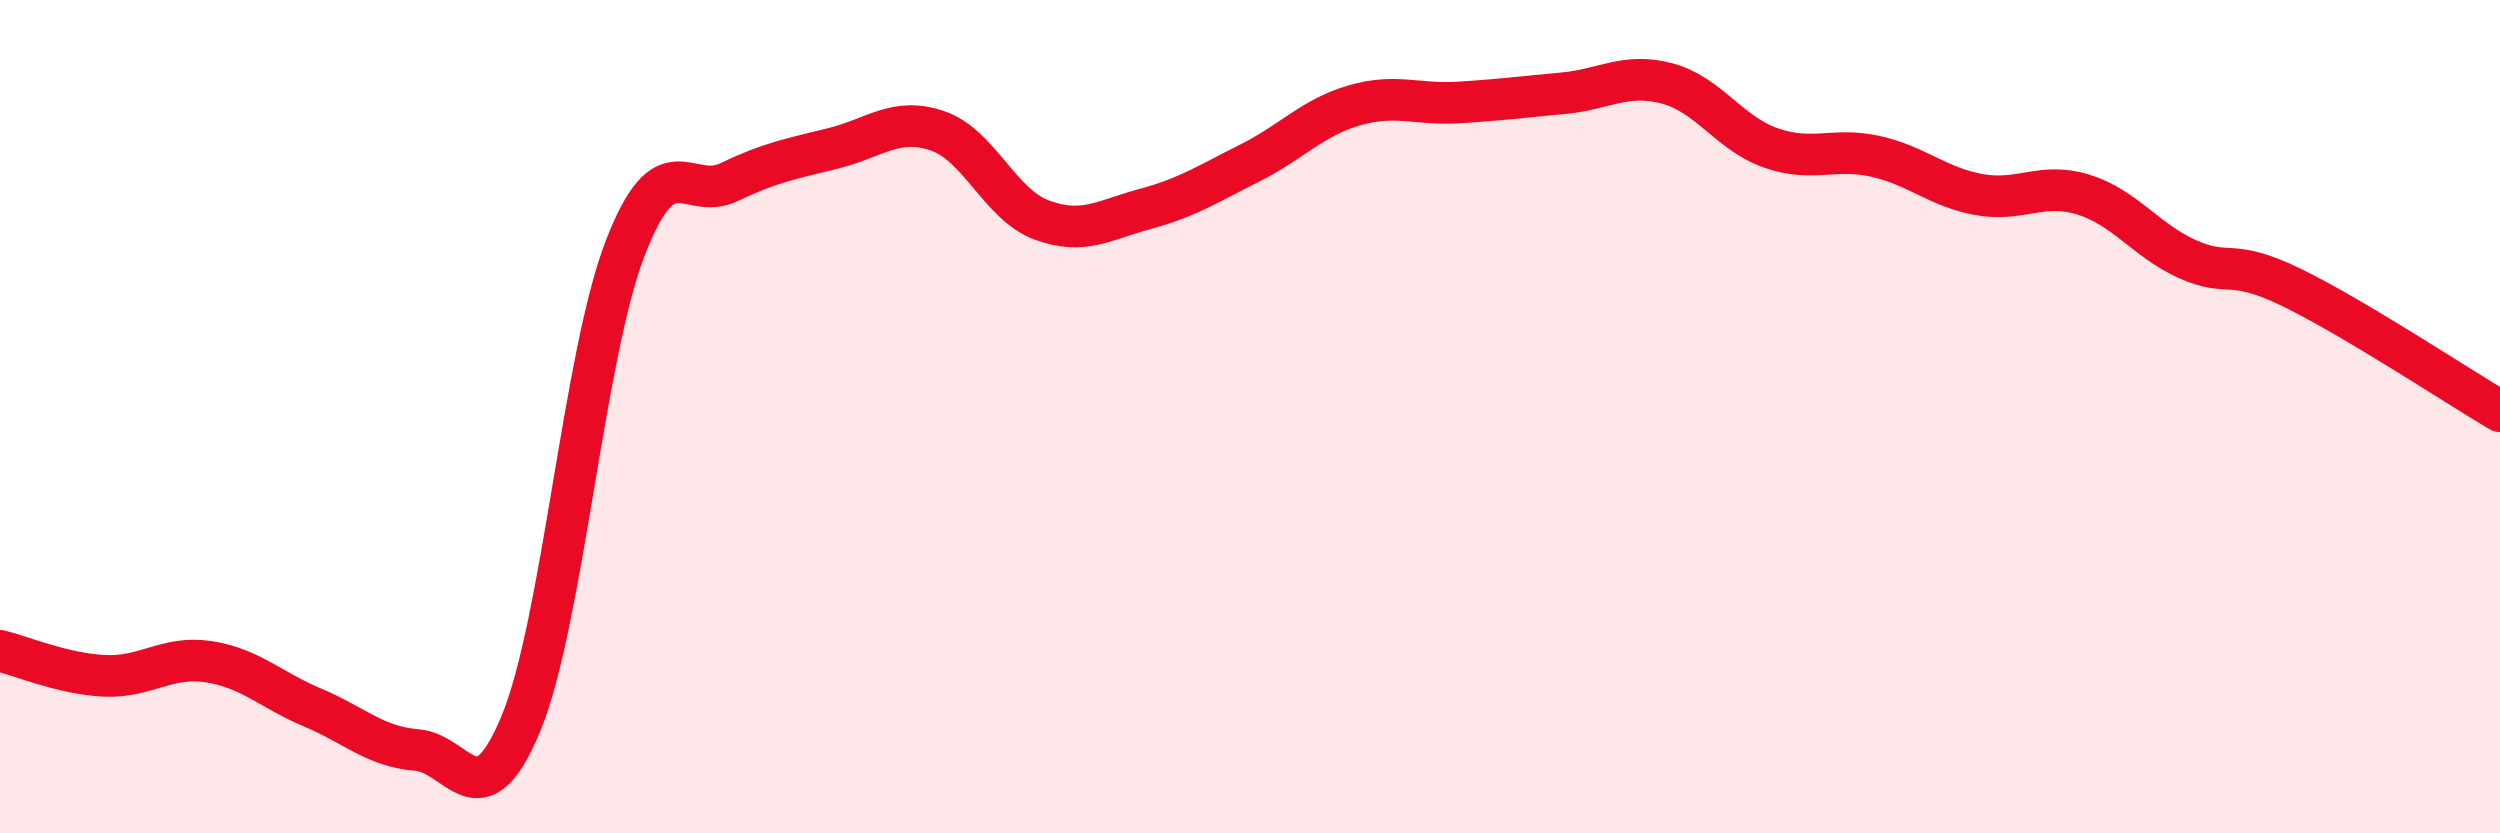 
    <svg width="60" height="20" viewBox="0 0 60 20" xmlns="http://www.w3.org/2000/svg">
      <path
        d="M 0,15.62 C 0.5,15.74 1.5,16.17 2.5,16.22 C 3.5,16.27 4,15.73 5,15.88 C 6,16.03 6.5,16.56 7.5,16.98 C 8.5,17.4 9,17.92 10,18 C 11,18.08 11.5,19.78 12.5,17.37 C 13.5,14.96 14,8.57 15,5.97 C 16,3.37 16.5,4.85 17.5,4.37 C 18.5,3.89 19,3.81 20,3.56 C 21,3.31 21.5,2.8 22.5,3.14 C 23.5,3.48 24,4.91 25,5.28 C 26,5.65 26.5,5.28 27.5,5.01 C 28.5,4.74 29,4.41 30,3.91 C 31,3.41 31.5,2.82 32.5,2.53 C 33.5,2.24 34,2.52 35,2.46 C 36,2.4 36.5,2.33 37.5,2.24 C 38.5,2.15 39,1.74 40,2 C 41,2.26 41.5,3.2 42.5,3.55 C 43.5,3.9 44,3.53 45,3.75 C 46,3.97 46.5,4.49 47.5,4.67 C 48.5,4.85 49,4.36 50,4.67 C 51,4.98 51.5,5.77 52.5,6.22 C 53.5,6.67 53.5,6.17 55,6.9 C 56.5,7.63 59,9.28 60,9.87L60 20L0 20Z"
        fill="#EB0A25"
        opacity="0.1"
        stroke-linecap="round"
        stroke-linejoin="round"
      />
      <path
        d="M 0,15.62 C 0.5,15.74 1.5,16.17 2.5,16.22 C 3.5,16.27 4,15.73 5,15.88 C 6,16.03 6.5,16.56 7.5,16.98 C 8.5,17.4 9,17.92 10,18 C 11,18.08 11.5,19.78 12.5,17.37 C 13.5,14.96 14,8.57 15,5.97 C 16,3.37 16.5,4.85 17.5,4.37 C 18.5,3.89 19,3.81 20,3.56 C 21,3.31 21.5,2.8 22.5,3.14 C 23.5,3.48 24,4.91 25,5.28 C 26,5.65 26.5,5.28 27.5,5.01 C 28.5,4.74 29,4.41 30,3.91 C 31,3.41 31.5,2.82 32.5,2.53 C 33.5,2.24 34,2.52 35,2.46 C 36,2.4 36.5,2.33 37.5,2.24 C 38.5,2.15 39,1.74 40,2 C 41,2.26 41.5,3.2 42.5,3.55 C 43.5,3.9 44,3.53 45,3.75 C 46,3.97 46.5,4.49 47.5,4.67 C 48.5,4.85 49,4.36 50,4.67 C 51,4.98 51.5,5.77 52.5,6.22 C 53.5,6.67 53.5,6.17 55,6.9 C 56.5,7.63 59,9.28 60,9.87"
        stroke="#EB0A25"
        stroke-width="1"
        fill="none"
        stroke-linecap="round"
        stroke-linejoin="round"
      />
    </svg>
  